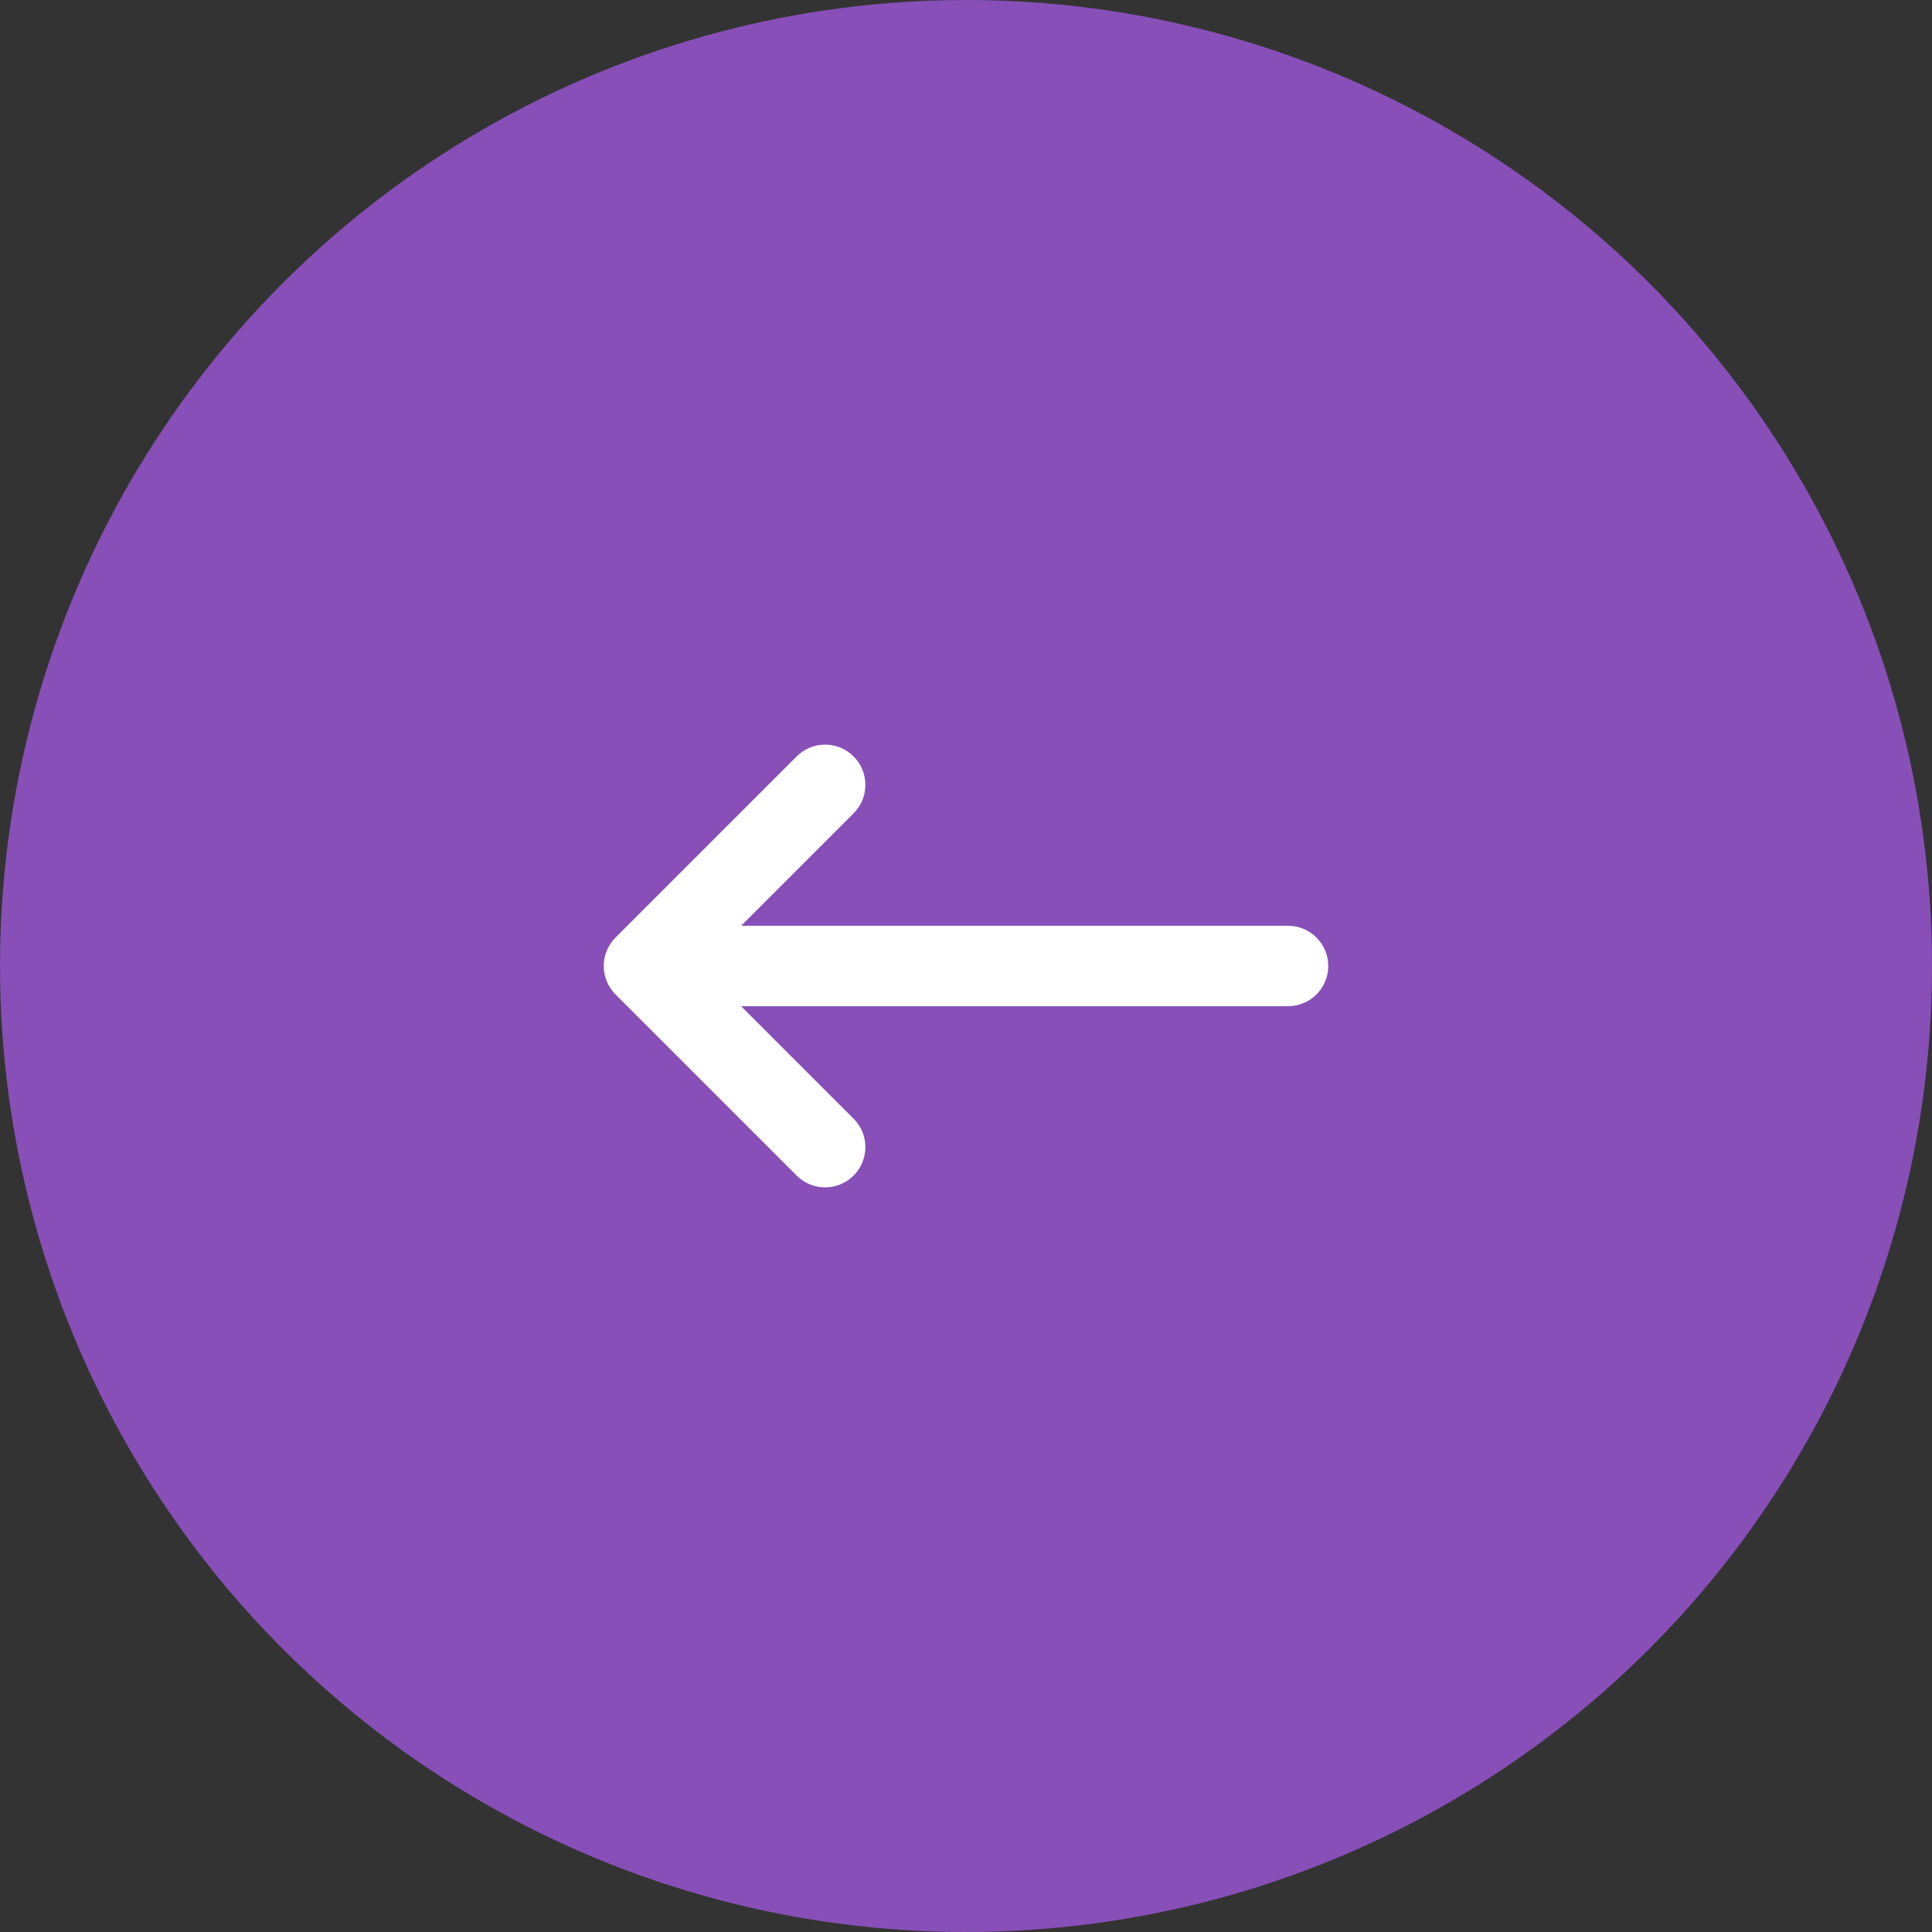 <svg width="48" height="48" viewBox="0 0 48 48" fill="none" xmlns="http://www.w3.org/2000/svg">
<rect x="0" y="0" width="48" height="48" fill="#333333" stroke="none"/>
<circle opacity="0.8" cx="24" cy="24" r="24" fill="#9E57D9"/>
<path fill-rule="evenodd" clip-rule="evenodd" d="M21.207 29.207C20.817 29.598 20.183 29.598 19.793 29.207L15.293 24.707C14.902 24.317 14.902 23.683 15.293 23.293L19.793 18.793C20.183 18.402 20.817 18.402 21.207 18.793C21.598 19.183 21.598 19.817 21.207 20.207L18.414 23H32C32.552 23 33 23.448 33 24C33 24.552 32.552 25 32 25H18.414L21.207 27.793C21.598 28.183 21.598 28.817 21.207 29.207Z" fill="white"/>
</svg>
